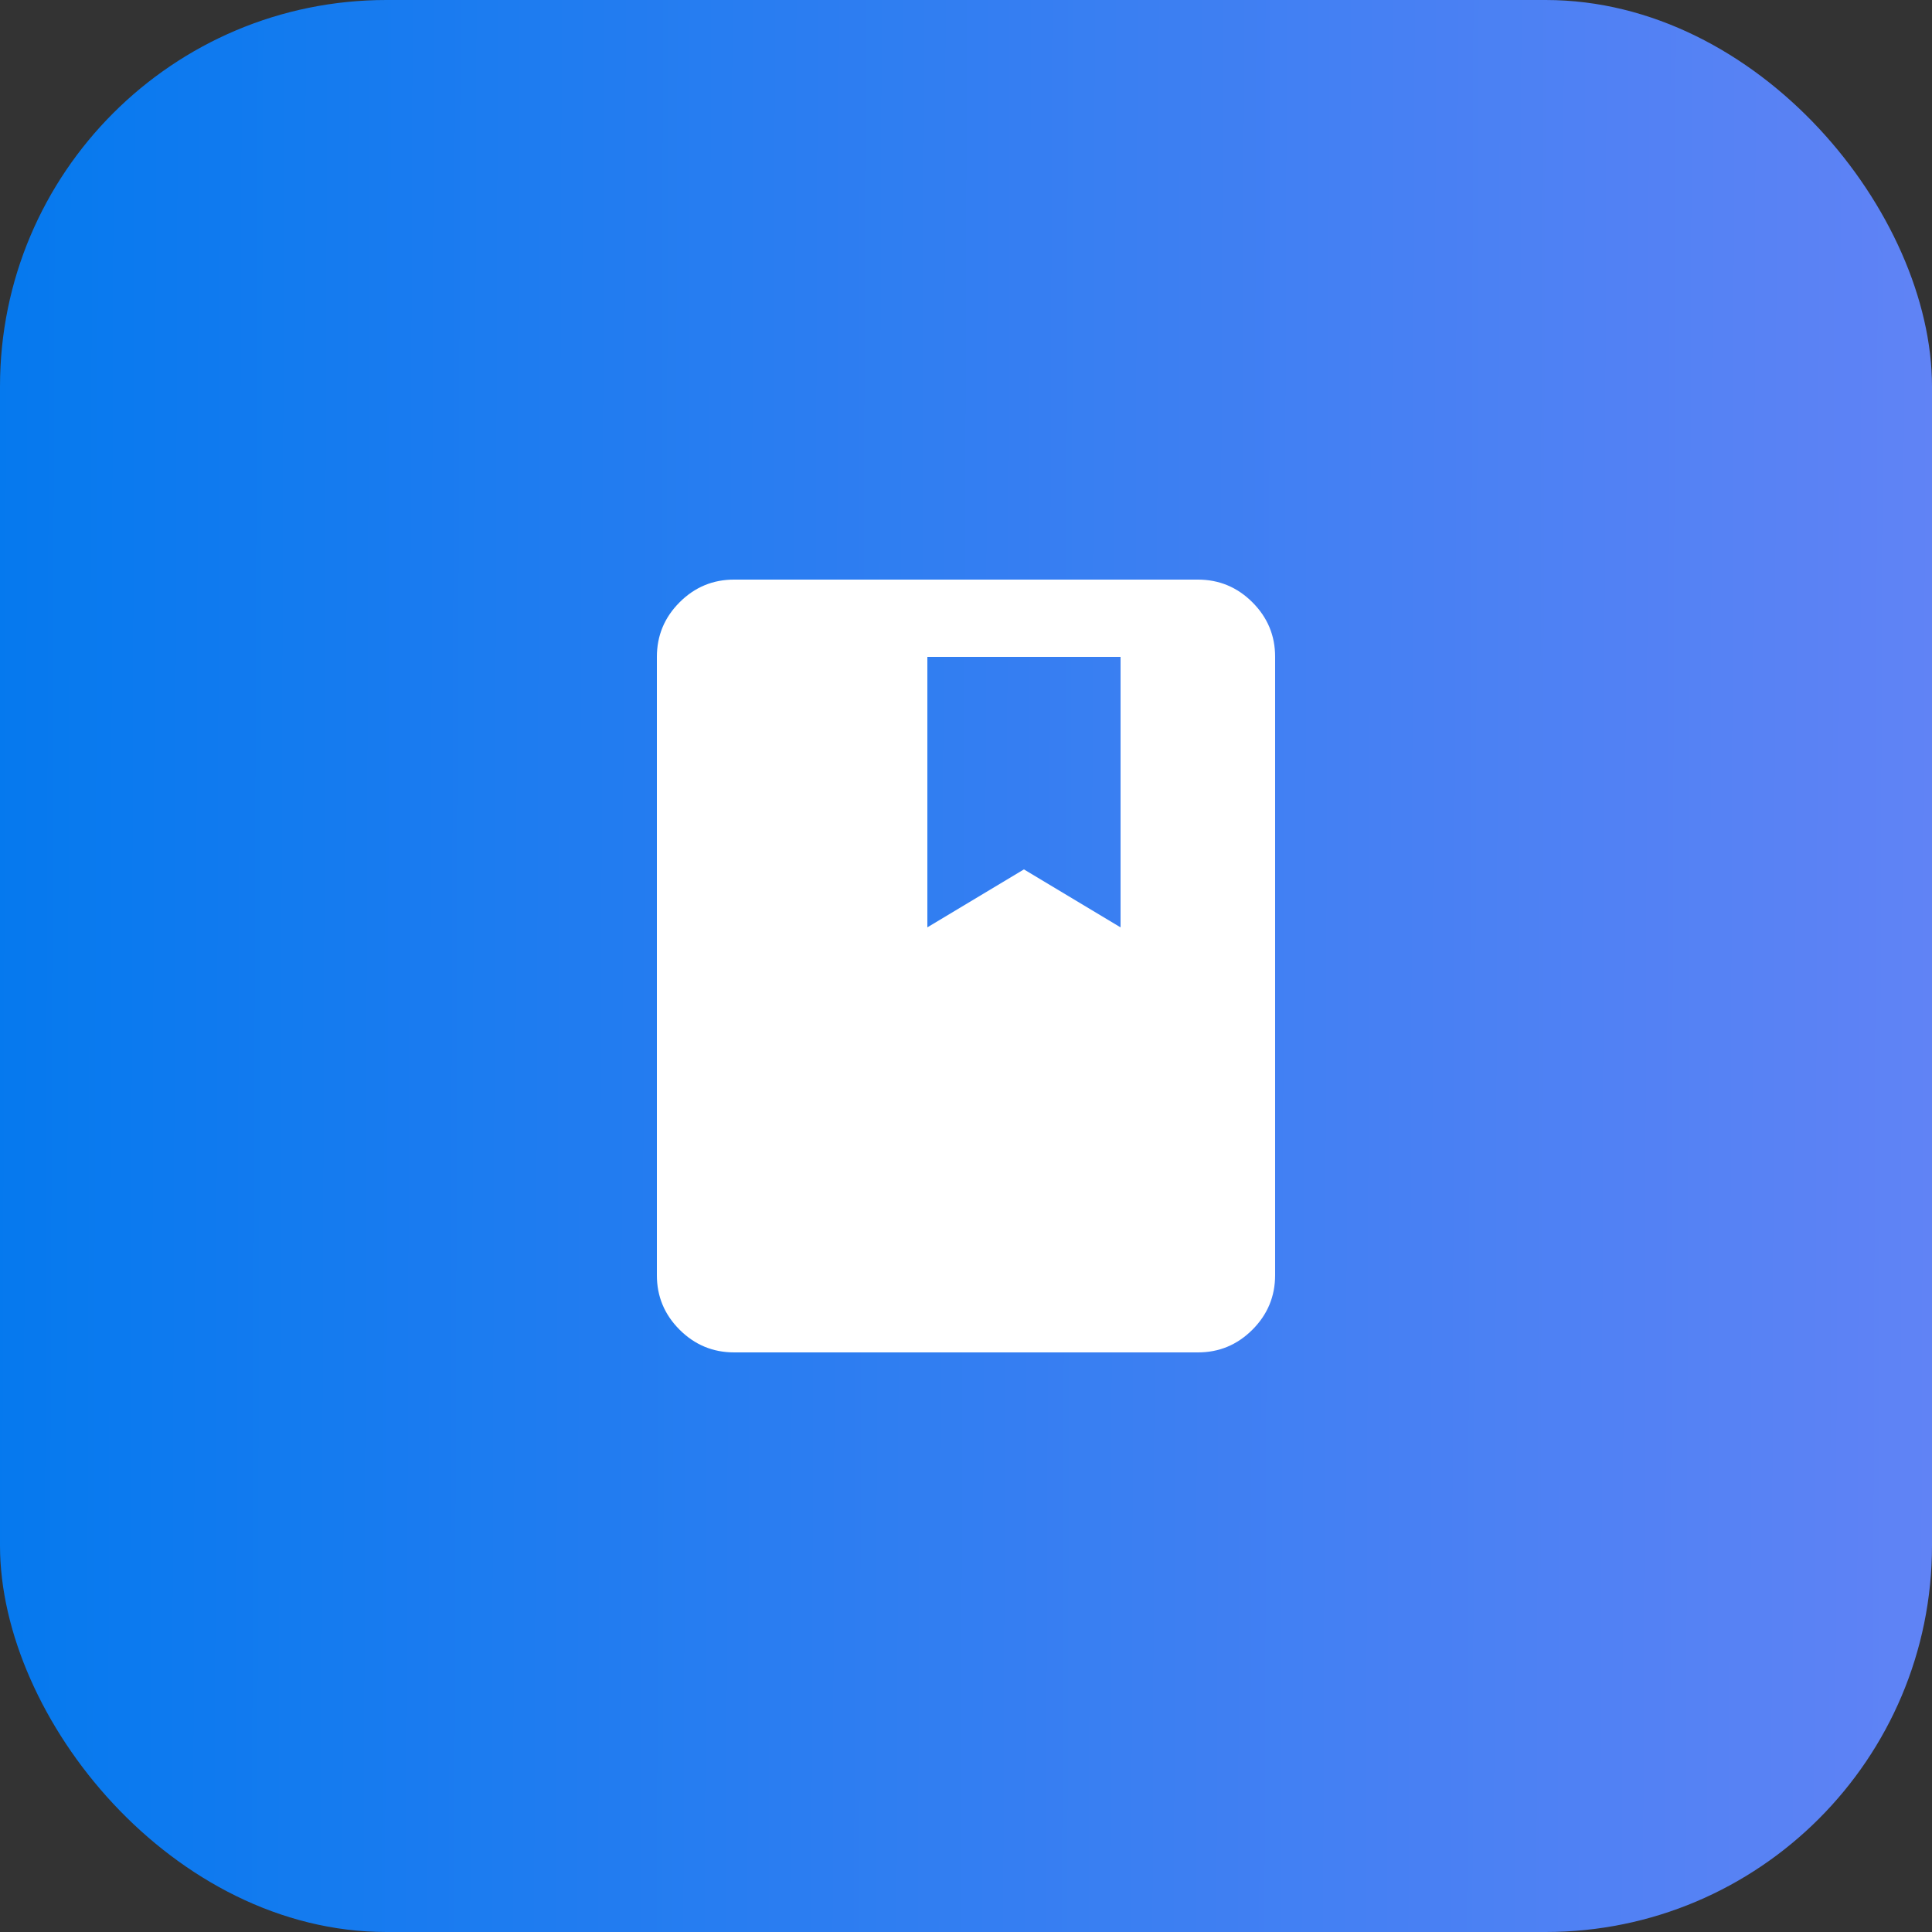 <svg width="50" height="50" viewBox="0 0 50 50" fill="none" xmlns="http://www.w3.org/2000/svg">
<rect x="0" y="0" width="50" height="50" fill="#333333" stroke="none"/>
<rect width="50" height="50" rx="10" fill="url(#paint0_linear_357_387)"/>
<path d="M19 35C18.45 35 17.979 34.804 17.587 34.412C17.195 34.02 16.999 33.549 17 33V17C17 16.45 17.196 15.979 17.588 15.587C17.98 15.195 18.451 14.999 19 15H31C31.55 15 32.021 15.196 32.413 15.588C32.805 15.98 33.001 16.451 33 17V33C33 33.55 32.804 34.021 32.412 34.413C32.02 34.805 31.549 35.001 31 35H19ZM24 24L26.5 22.5L29 24V17H24V24Z" fill="white"/>
<defs>
<linearGradient id="paint0_linear_357_387" x1="-1.25" y1="17" x2="51.187" y2="17.174" gradientUnits="userSpaceOnUse">
<stop stop-color="#0379EE"/>
<stop offset="1" stop-color="#6283F5"/>
</linearGradient>
</defs>
</svg>
